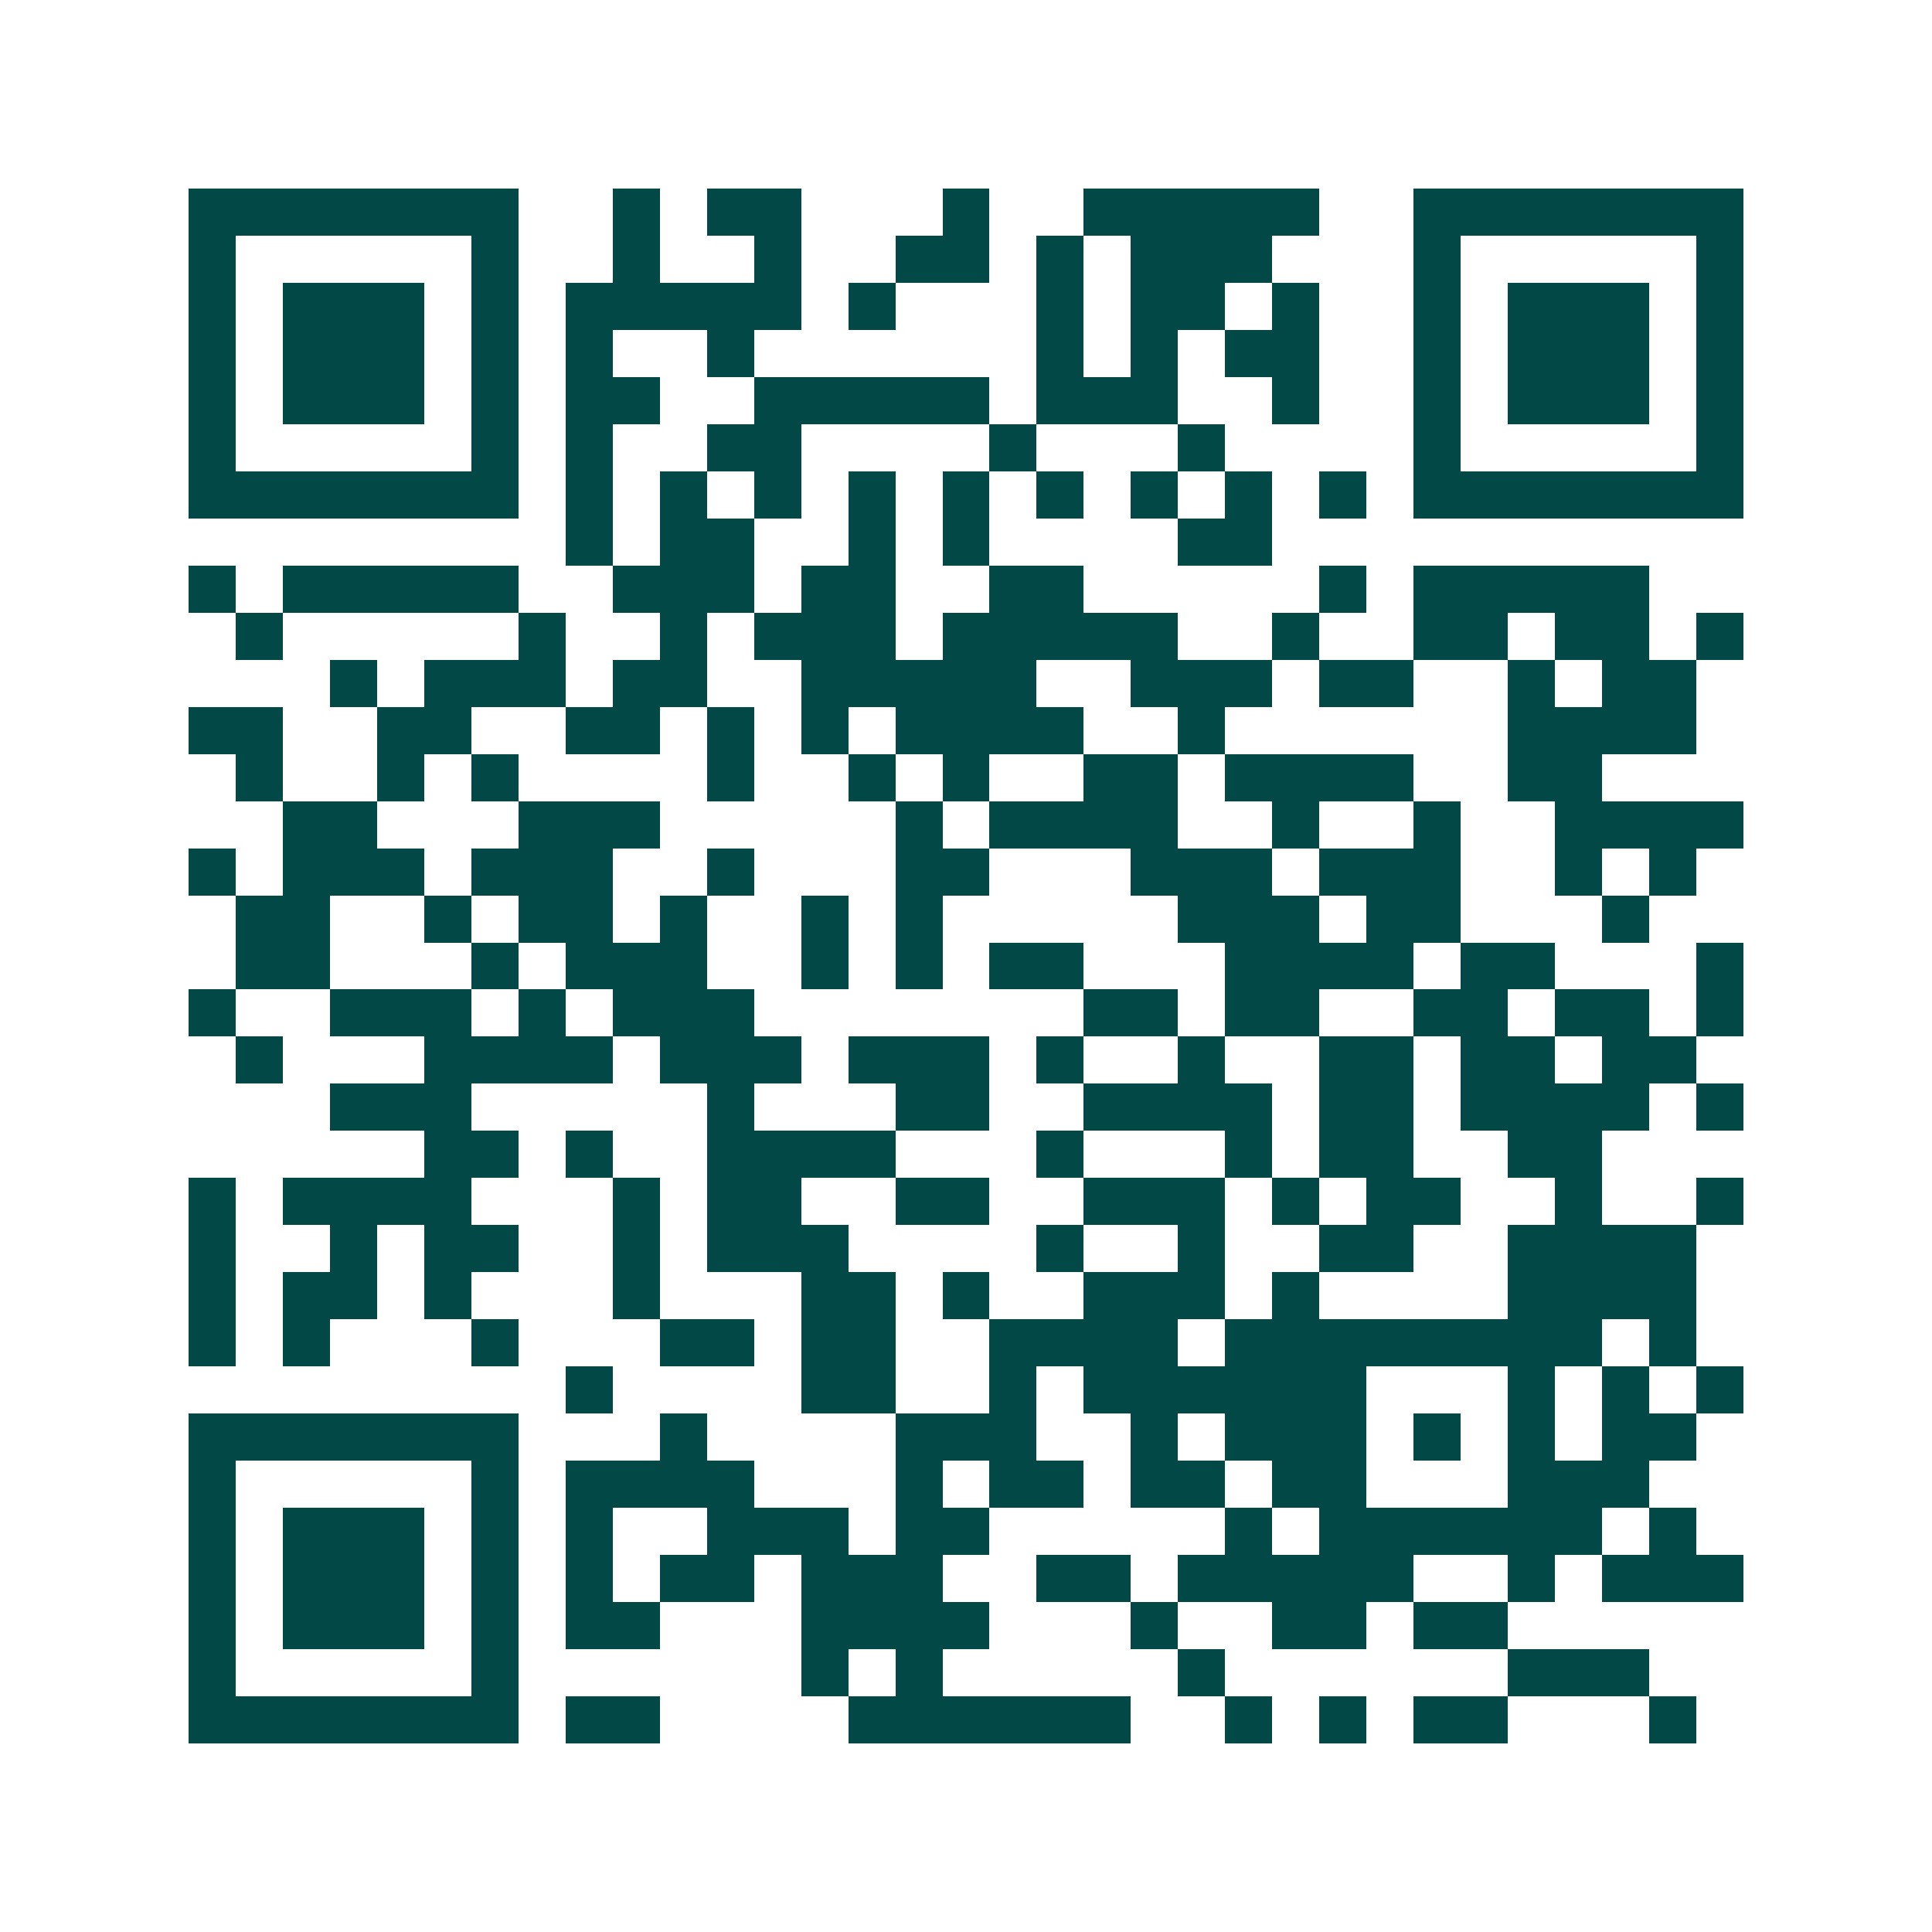 <svg xmlns="http://www.w3.org/2000/svg" width="200" height="200" viewBox="0 0 41 41" shape-rendering="crispEdges"><path fill="#ffffff" d="M0 0h41v41H0z"/><path stroke="#014847" d="M4 4.5h7m2 0h1m1 0h2m3 0h1m2 0h5m2 0h7M4 5.5h1m5 0h1m2 0h1m2 0h1m2 0h2m1 0h1m1 0h3m3 0h1m5 0h1M4 6.5h1m1 0h3m1 0h1m1 0h5m1 0h1m3 0h1m1 0h2m1 0h1m2 0h1m1 0h3m1 0h1M4 7.5h1m1 0h3m1 0h1m1 0h1m2 0h1m6 0h1m1 0h1m1 0h2m2 0h1m1 0h3m1 0h1M4 8.5h1m1 0h3m1 0h1m1 0h2m2 0h5m1 0h3m2 0h1m2 0h1m1 0h3m1 0h1M4 9.5h1m5 0h1m1 0h1m2 0h2m4 0h1m3 0h1m4 0h1m5 0h1M4 10.5h7m1 0h1m1 0h1m1 0h1m1 0h1m1 0h1m1 0h1m1 0h1m1 0h1m1 0h1m1 0h7M12 11.5h1m1 0h2m2 0h1m1 0h1m4 0h2M4 12.5h1m1 0h5m2 0h3m1 0h2m2 0h2m5 0h1m1 0h5M5 13.5h1m5 0h1m2 0h1m1 0h3m1 0h5m2 0h1m2 0h2m1 0h2m1 0h1M7 14.5h1m1 0h3m1 0h2m2 0h5m2 0h3m1 0h2m2 0h1m1 0h2M4 15.5h2m2 0h2m2 0h2m1 0h1m1 0h1m1 0h4m2 0h1m6 0h4M5 16.5h1m2 0h1m1 0h1m4 0h1m2 0h1m1 0h1m2 0h2m1 0h4m2 0h2M6 17.5h2m3 0h3m5 0h1m1 0h4m2 0h1m2 0h1m2 0h4M4 18.5h1m1 0h3m1 0h3m2 0h1m3 0h2m3 0h3m1 0h3m2 0h1m1 0h1M5 19.5h2m2 0h1m1 0h2m1 0h1m2 0h1m1 0h1m5 0h3m1 0h2m3 0h1M5 20.5h2m3 0h1m1 0h3m2 0h1m1 0h1m1 0h2m3 0h4m1 0h2m3 0h1M4 21.5h1m2 0h3m1 0h1m1 0h3m7 0h2m1 0h2m2 0h2m1 0h2m1 0h1M5 22.5h1m3 0h4m1 0h3m1 0h3m1 0h1m2 0h1m2 0h2m1 0h2m1 0h2M7 23.5h3m5 0h1m3 0h2m2 0h4m1 0h2m1 0h4m1 0h1M9 24.5h2m1 0h1m2 0h4m3 0h1m3 0h1m1 0h2m2 0h2M4 25.5h1m1 0h4m3 0h1m1 0h2m2 0h2m2 0h3m1 0h1m1 0h2m2 0h1m2 0h1M4 26.5h1m2 0h1m1 0h2m2 0h1m1 0h3m4 0h1m2 0h1m2 0h2m2 0h4M4 27.5h1m1 0h2m1 0h1m3 0h1m3 0h2m1 0h1m2 0h3m1 0h1m4 0h4M4 28.5h1m1 0h1m3 0h1m3 0h2m1 0h2m2 0h4m1 0h8m1 0h1M12 29.5h1m4 0h2m2 0h1m1 0h6m3 0h1m1 0h1m1 0h1M4 30.5h7m3 0h1m4 0h3m2 0h1m1 0h3m1 0h1m1 0h1m1 0h2M4 31.5h1m5 0h1m1 0h4m3 0h1m1 0h2m1 0h2m1 0h2m3 0h3M4 32.5h1m1 0h3m1 0h1m1 0h1m2 0h3m1 0h2m5 0h1m1 0h6m1 0h1M4 33.5h1m1 0h3m1 0h1m1 0h1m1 0h2m1 0h3m2 0h2m1 0h5m2 0h1m1 0h3M4 34.5h1m1 0h3m1 0h1m1 0h2m3 0h4m3 0h1m2 0h2m1 0h2M4 35.5h1m5 0h1m6 0h1m1 0h1m5 0h1m6 0h3M4 36.5h7m1 0h2m4 0h6m2 0h1m1 0h1m1 0h2m3 0h1"/></svg>
